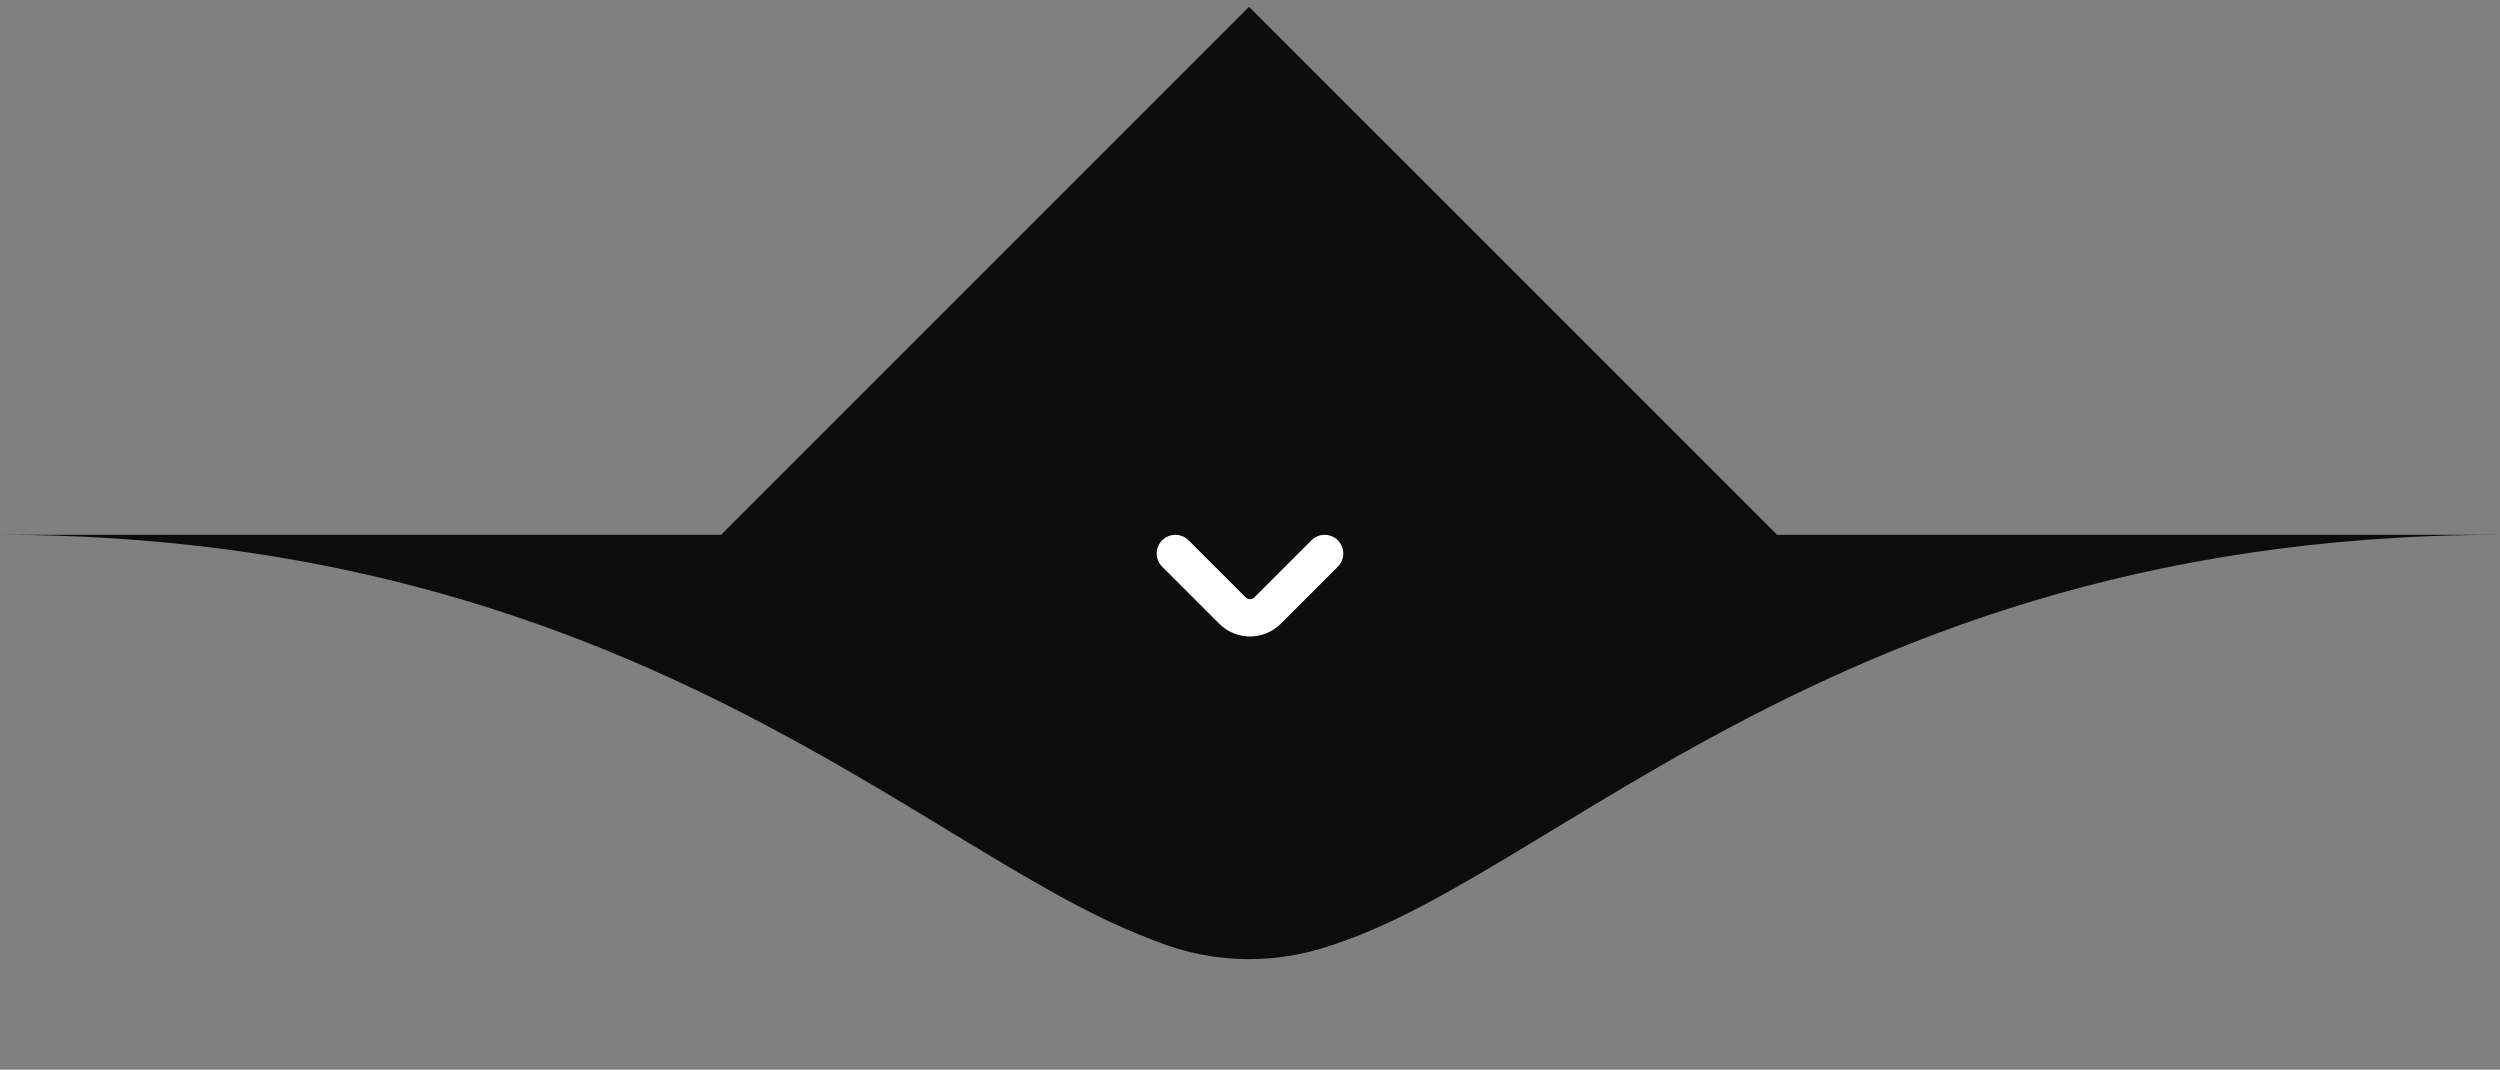 <svg xmlns="http://www.w3.org/2000/svg" width="201" height="86" viewBox="0 0 201 86" fill="none"><rect x="0" y="0" width="201" height="86" fill="#808080" stroke="none"/><path d="M58 42.974L100.426 0.548L142.853 42.974L114.569 71.258C106.758 79.069 94.095 79.069 86.284 71.258L58 42.974Z" fill="#0C0C0C"></path><path d="M107.561 43.44C107.422 43.3 107.256 43.19 107.074 43.114C106.892 43.039 106.697 43 106.5 43C106.303 43 106.108 43.039 105.926 43.114C105.744 43.19 105.578 43.3 105.439 43.44L100.853 48.025C100.759 48.118 100.632 48.171 100.5 48.171C100.367 48.171 100.24 48.118 100.146 48.025L95.561 43.44C95.28 43.158 94.898 43 94.501 43C94.103 43 93.721 43.158 93.44 43.439C93.158 43.72 93 44.102 93 44.5C93 44.898 93.158 45.279 93.439 45.561L98.025 50.147C98.35 50.472 98.736 50.73 99.161 50.906C99.585 51.081 100.04 51.172 100.5 51.172C100.96 51.172 101.415 51.081 101.84 50.906C102.264 50.73 102.65 50.472 102.975 50.147L107.561 45.561C107.842 45.279 108 44.898 108 44.5C108 44.102 107.842 43.721 107.561 43.44Z" fill="white"></path><path d="M201 43C142.781 43 120 77 101 77L120 43H201Z" fill="#0C0C0C"></path><path d="M0 43C58.219 43 81 77 100 77L81 43H0Z" fill="#0C0C0C"></path></svg>